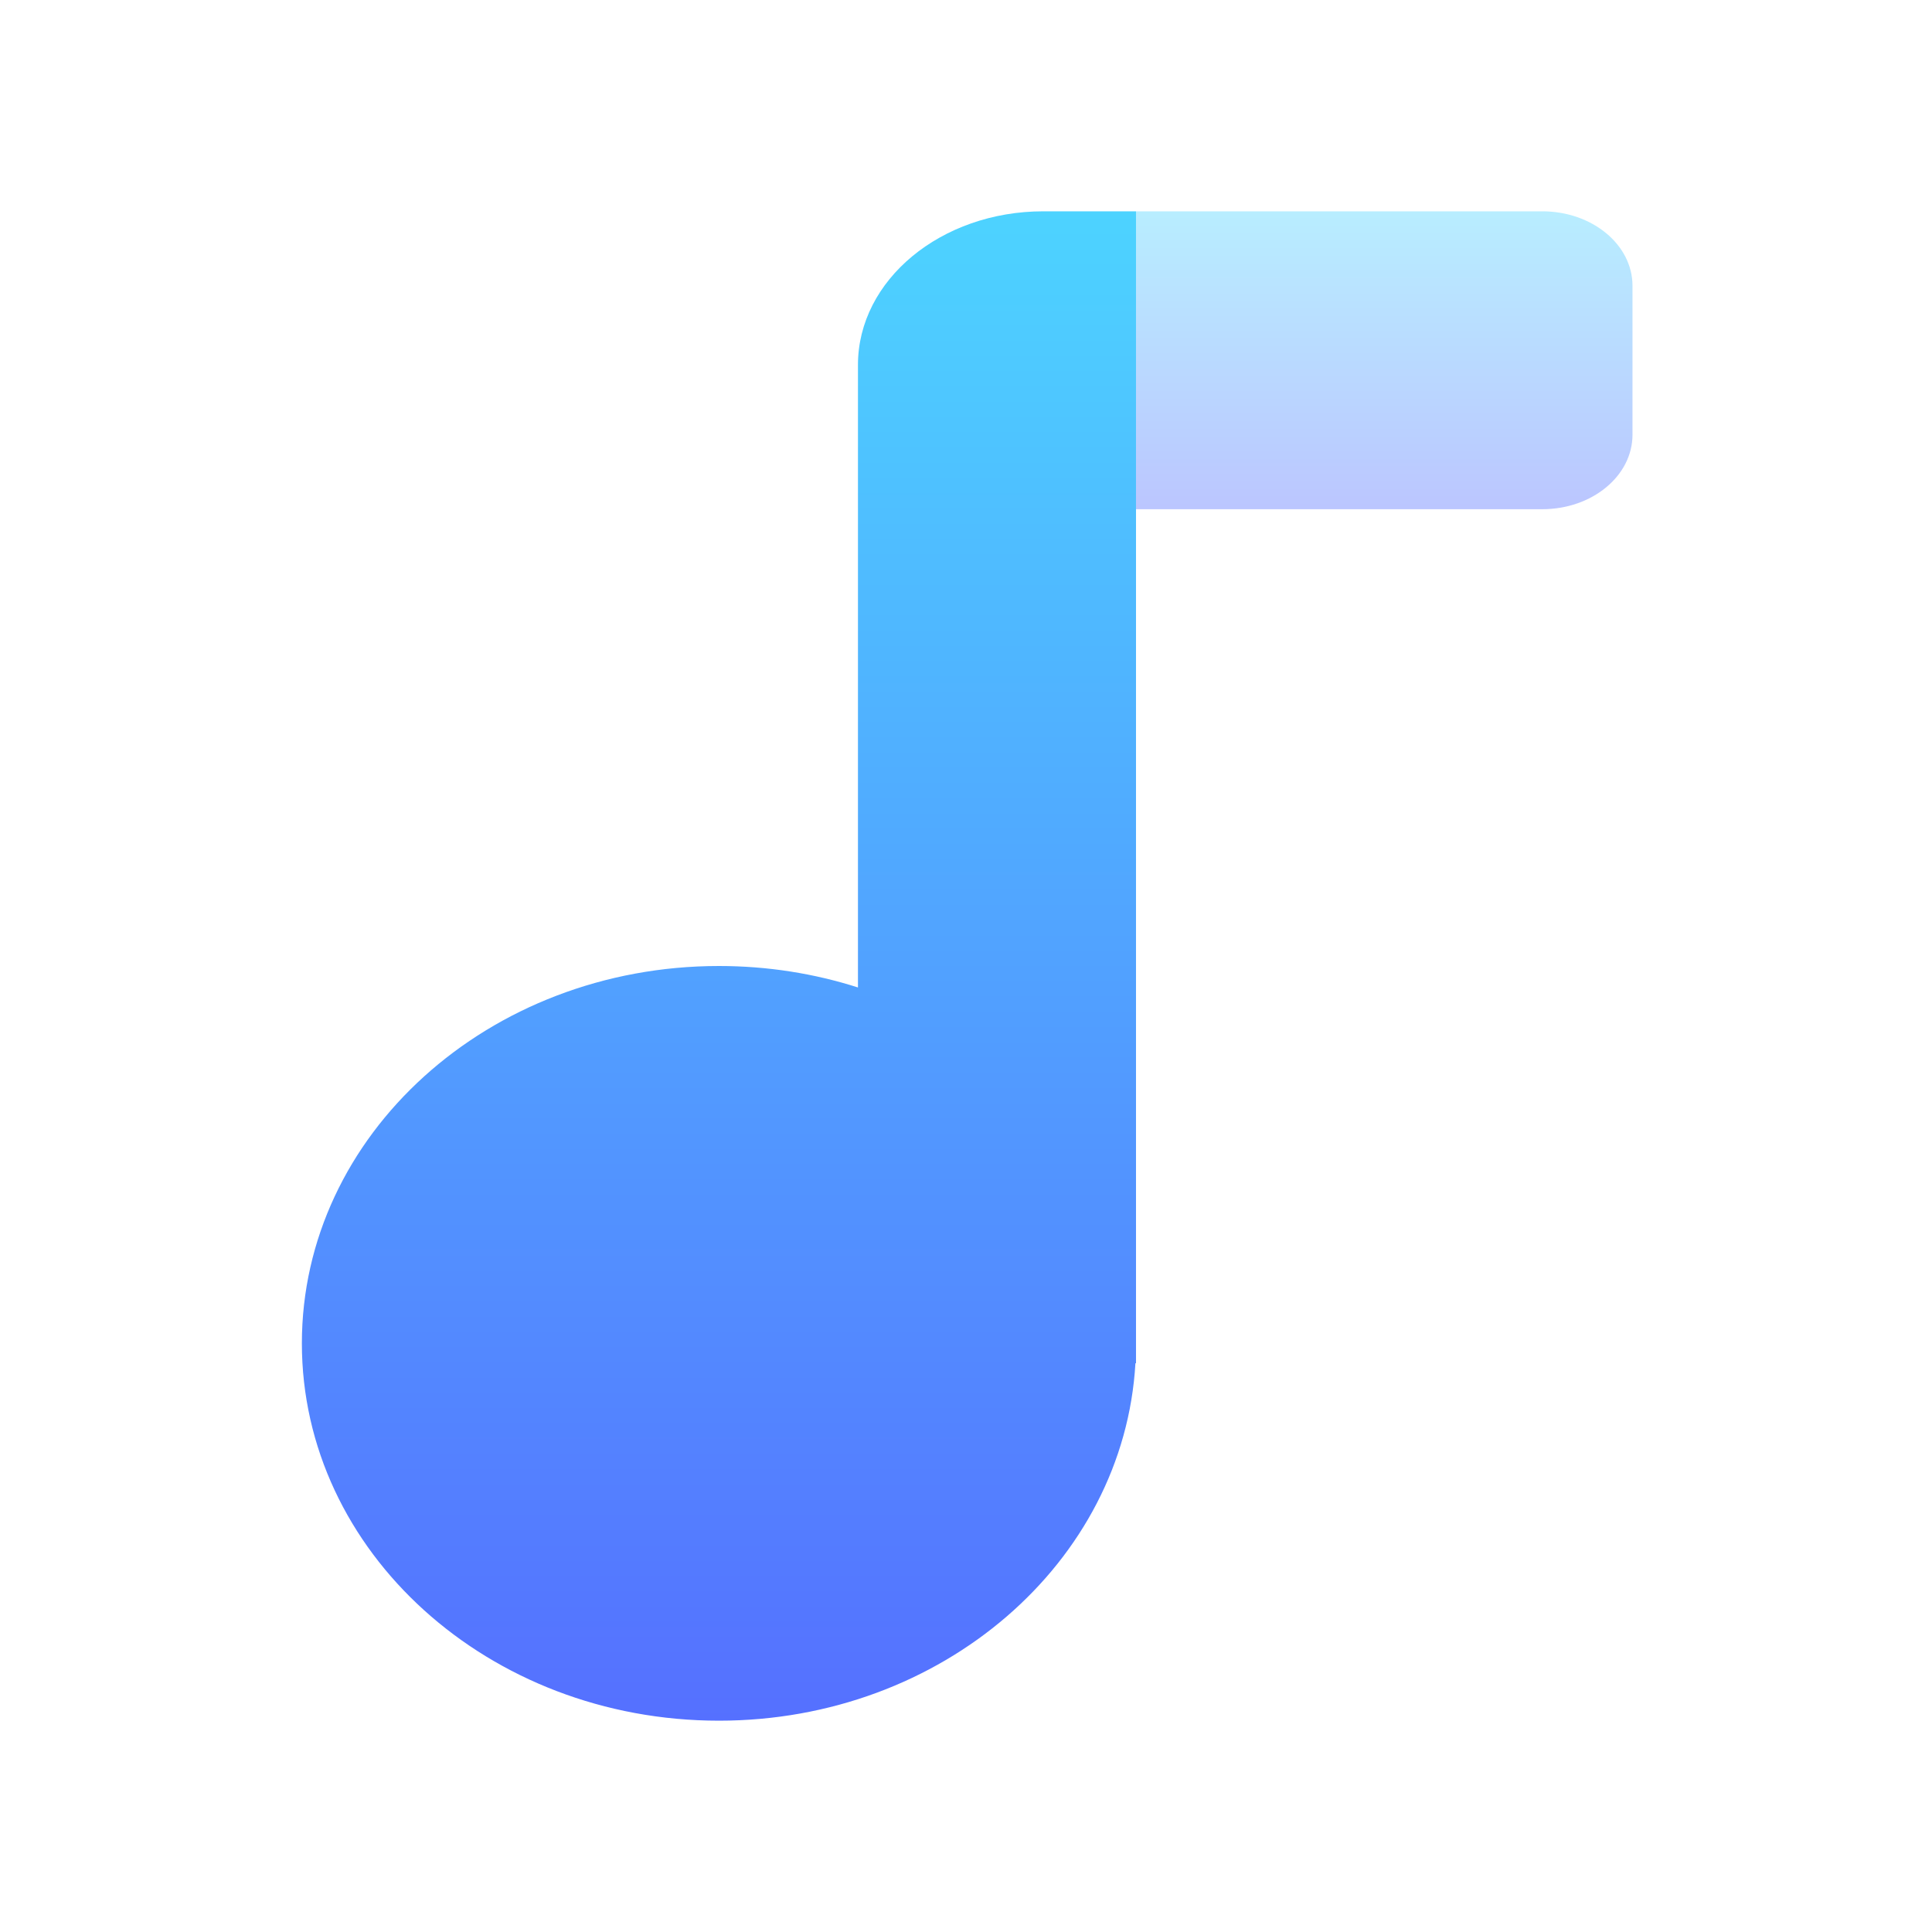 <svg width="128" height="128" viewBox="0 0 128 128" fill="none" xmlns="http://www.w3.org/2000/svg">
<path opacity="0.4" d="M102.177 33.737H75.263V14H102.177C105.481 14 108.157 16.208 108.157 18.934V28.803C108.157 31.529 105.481 33.737 102.177 33.737Z" fill="url(#paint0_linear_80_941)"/>
<path fill-rule="evenodd" clip-rule="evenodd" d="M69.123 14H75.263V89V90.316H75.225C74.469 103.512 62.405 114 47.632 114C32.371 114 20 102.808 20 89C20 75.192 32.371 64 47.632 64C50.861 64 53.961 64.501 56.842 65.422V24.175C56.842 18.556 62.341 14 69.123 14Z" fill="url(#paint1_linear_80_941)"/>
<defs>
<linearGradient id="paint0_linear_80_941" x1="91.71" y1="33.737" x2="91.71" y2="14" gradientUnits="userSpaceOnUse">
<stop stop-color="#5570FF"/>
<stop offset="1" stop-color="#4DD3FF"/>
</linearGradient>
<linearGradient id="paint1_linear_80_941" x1="47.632" y1="114" x2="47.632" y2="14" gradientUnits="userSpaceOnUse">
<stop stop-color="#5570FF"/>
<stop offset="1" stop-color="#4DD3FF"/>
</linearGradient>
</defs>
</svg>
